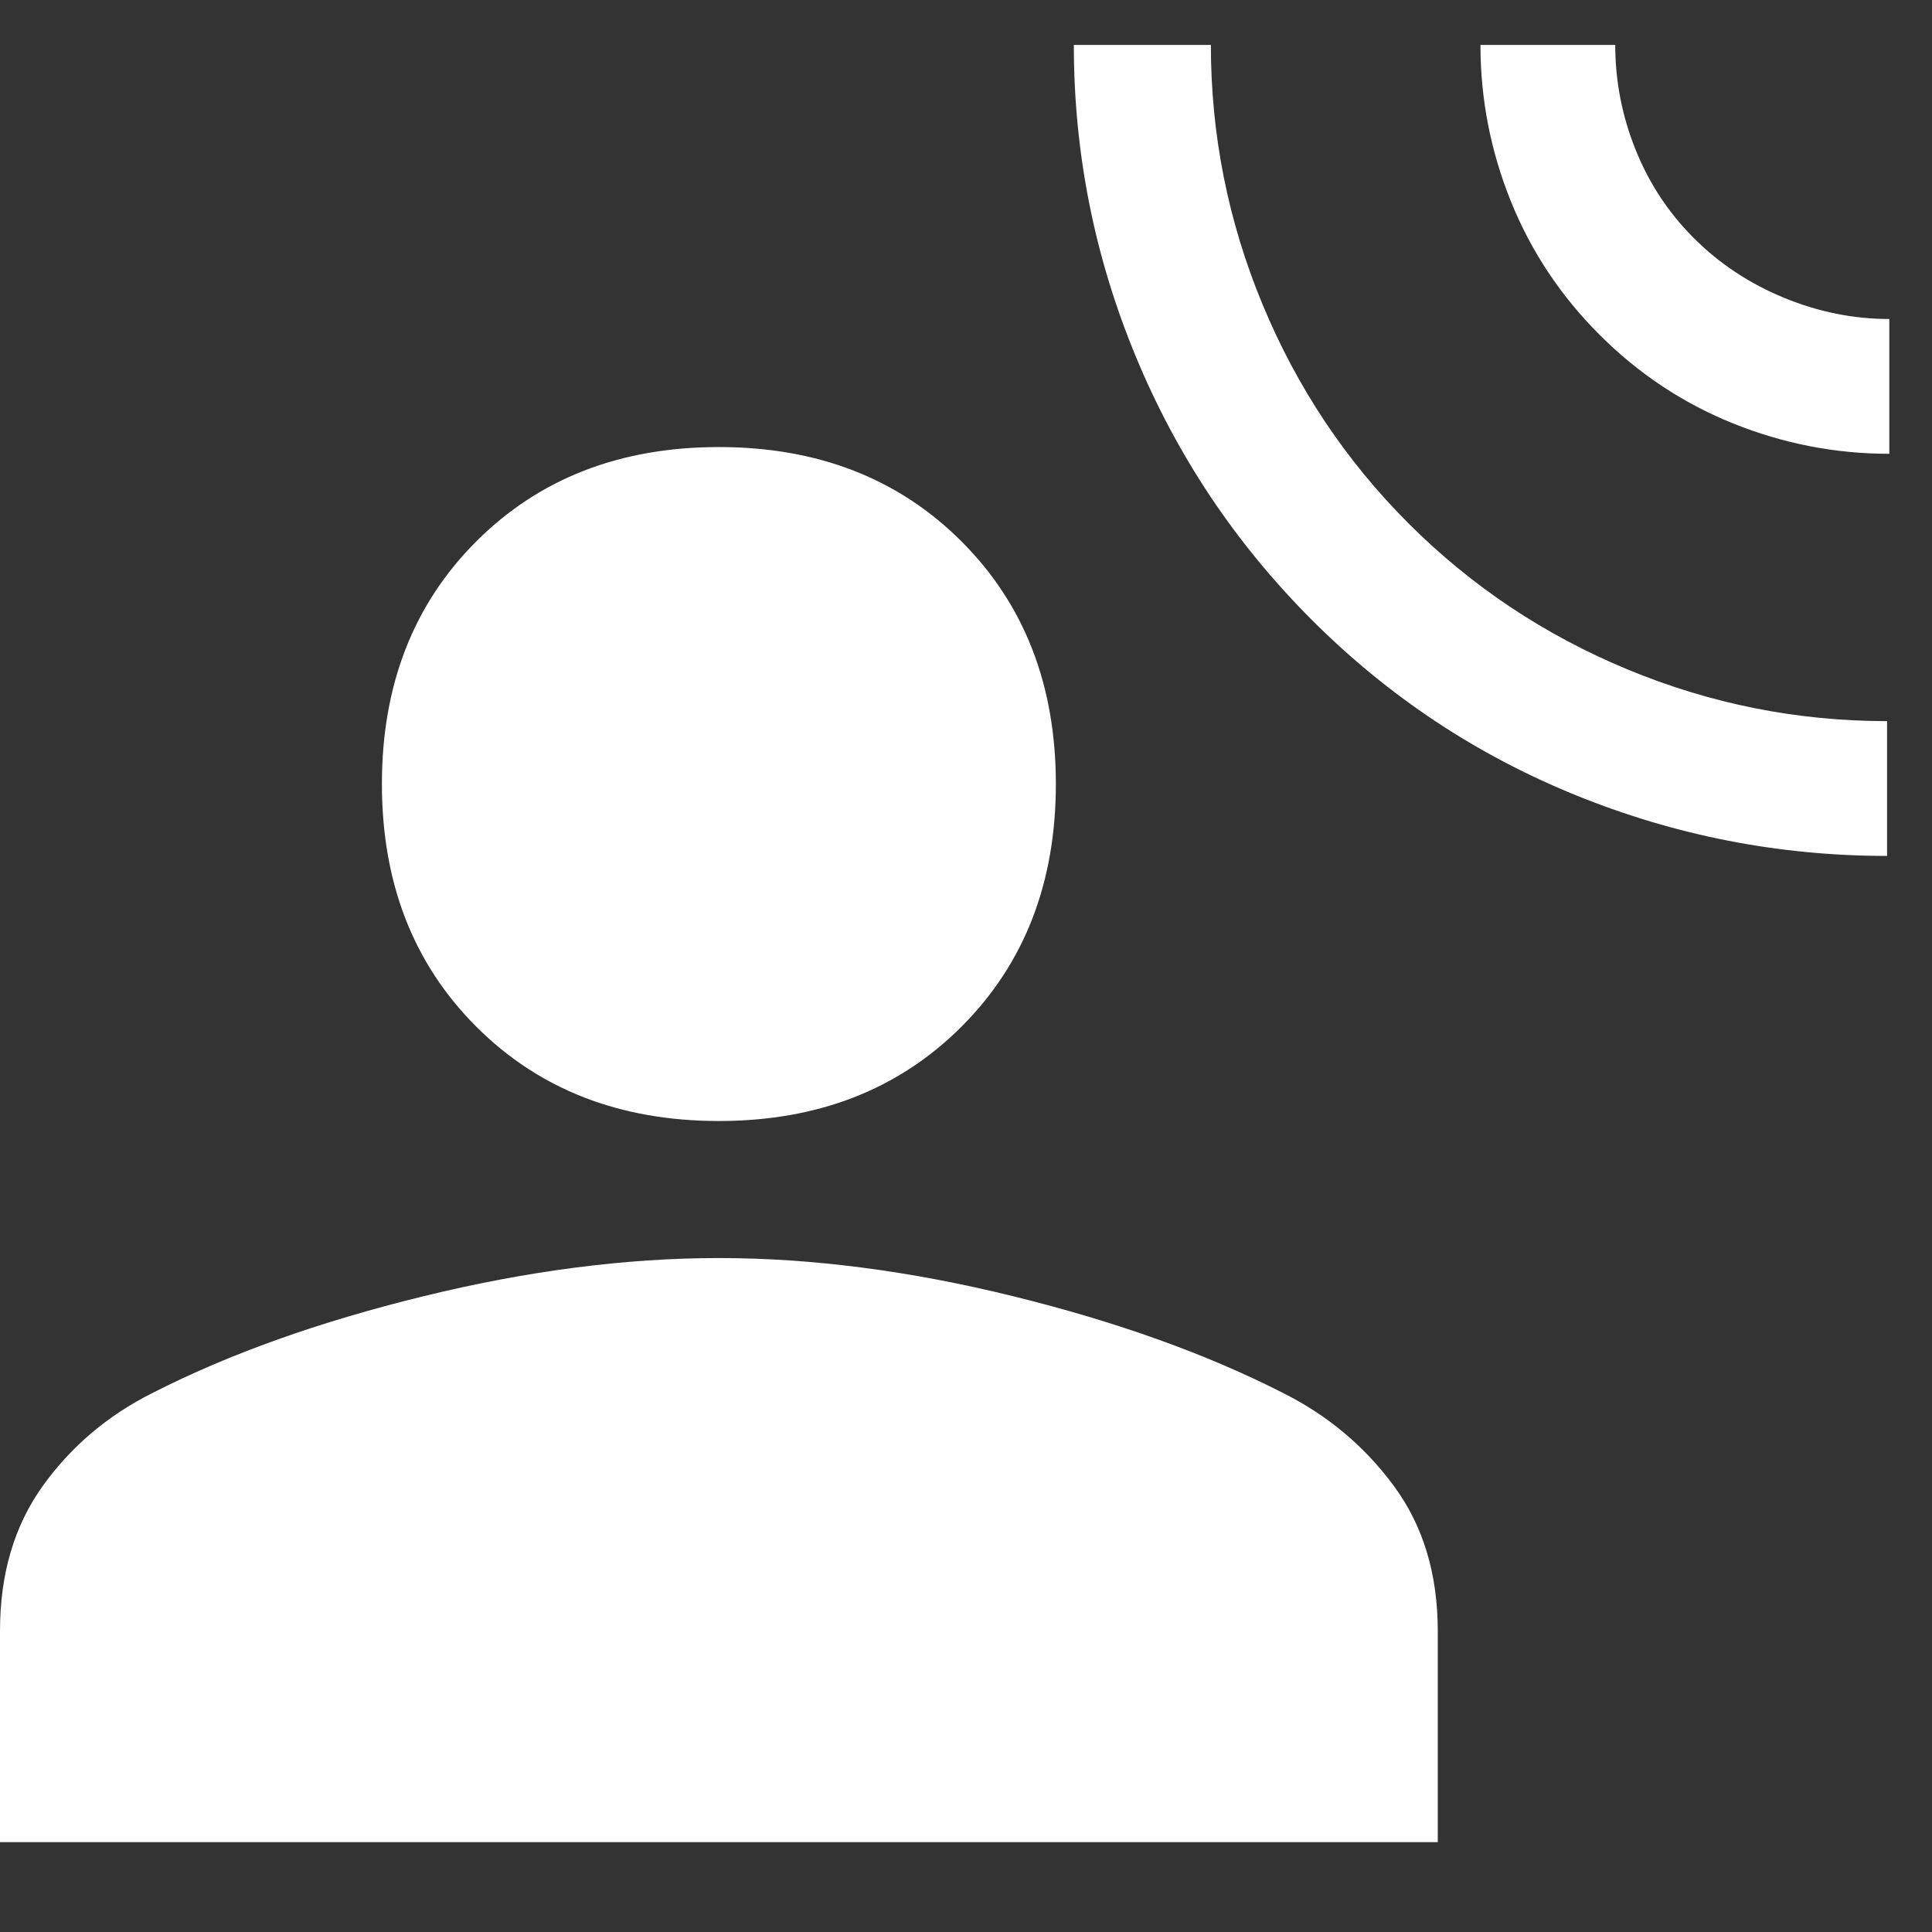 <?xml version="1.0" encoding="UTF-8"?> <svg xmlns="http://www.w3.org/2000/svg" width="43" height="43" viewBox="0 0 43 43" fill="none"><rect x="0" y="0" width="43" height="43" fill="#333333" stroke="none"/> <path d="M42 19.05C39.6 19.05 37.292 18.6 35.075 17.7C32.858 16.8 30.9 15.5 29.2 13.8C27.5 12.1 26.192 10.142 25.275 7.925C24.358 5.708 23.9 3.4 23.9 1H26.95C26.95 3 27.333 4.925 28.1 6.775C28.867 8.625 29.95 10.25 31.35 11.65C32.75 13.05 34.375 14.133 36.225 14.9C38.075 15.667 40 16.05 42 16.05V19.05ZM42.05 10.1C40.85 10.1 39.692 9.875 38.575 9.425C37.458 8.975 36.467 8.317 35.6 7.45C34.733 6.583 34.075 5.592 33.625 4.475C33.175 3.358 32.95 2.2 32.95 1H35.95C35.95 1.8 36.1 2.575 36.4 3.325C36.7 4.075 37.133 4.733 37.7 5.3C38.267 5.867 38.933 6.308 39.7 6.625C40.467 6.942 41.25 7.1 42.05 7.1V10.1ZM16 24.95C13.8 24.95 12 24.25 10.6 22.85C9.2 21.45 8.5 19.65 8.5 17.45C8.5 15.25 9.2 13.45 10.6 12.05C12 10.65 13.8 9.95 16 9.95C18.2 9.95 20 10.65 21.4 12.05C22.8 13.45 23.5 15.25 23.5 17.45C23.5 19.65 22.8 21.45 21.4 22.85C20 24.25 18.2 24.95 16 24.95ZM0 41V36.3C0 35.033 0.317 33.958 0.95 33.075C1.583 32.192 2.4 31.5 3.4 31C5.1 30.133 7.108 29.417 9.425 28.85C11.742 28.283 13.933 28 16 28C18.067 28 20.25 28.283 22.55 28.85C24.85 29.417 26.85 30.133 28.55 31C29.55 31.5 30.375 32.192 31.025 33.075C31.675 33.958 32 35.033 32 36.3V41H0Z" fill="white"></path> </svg> 